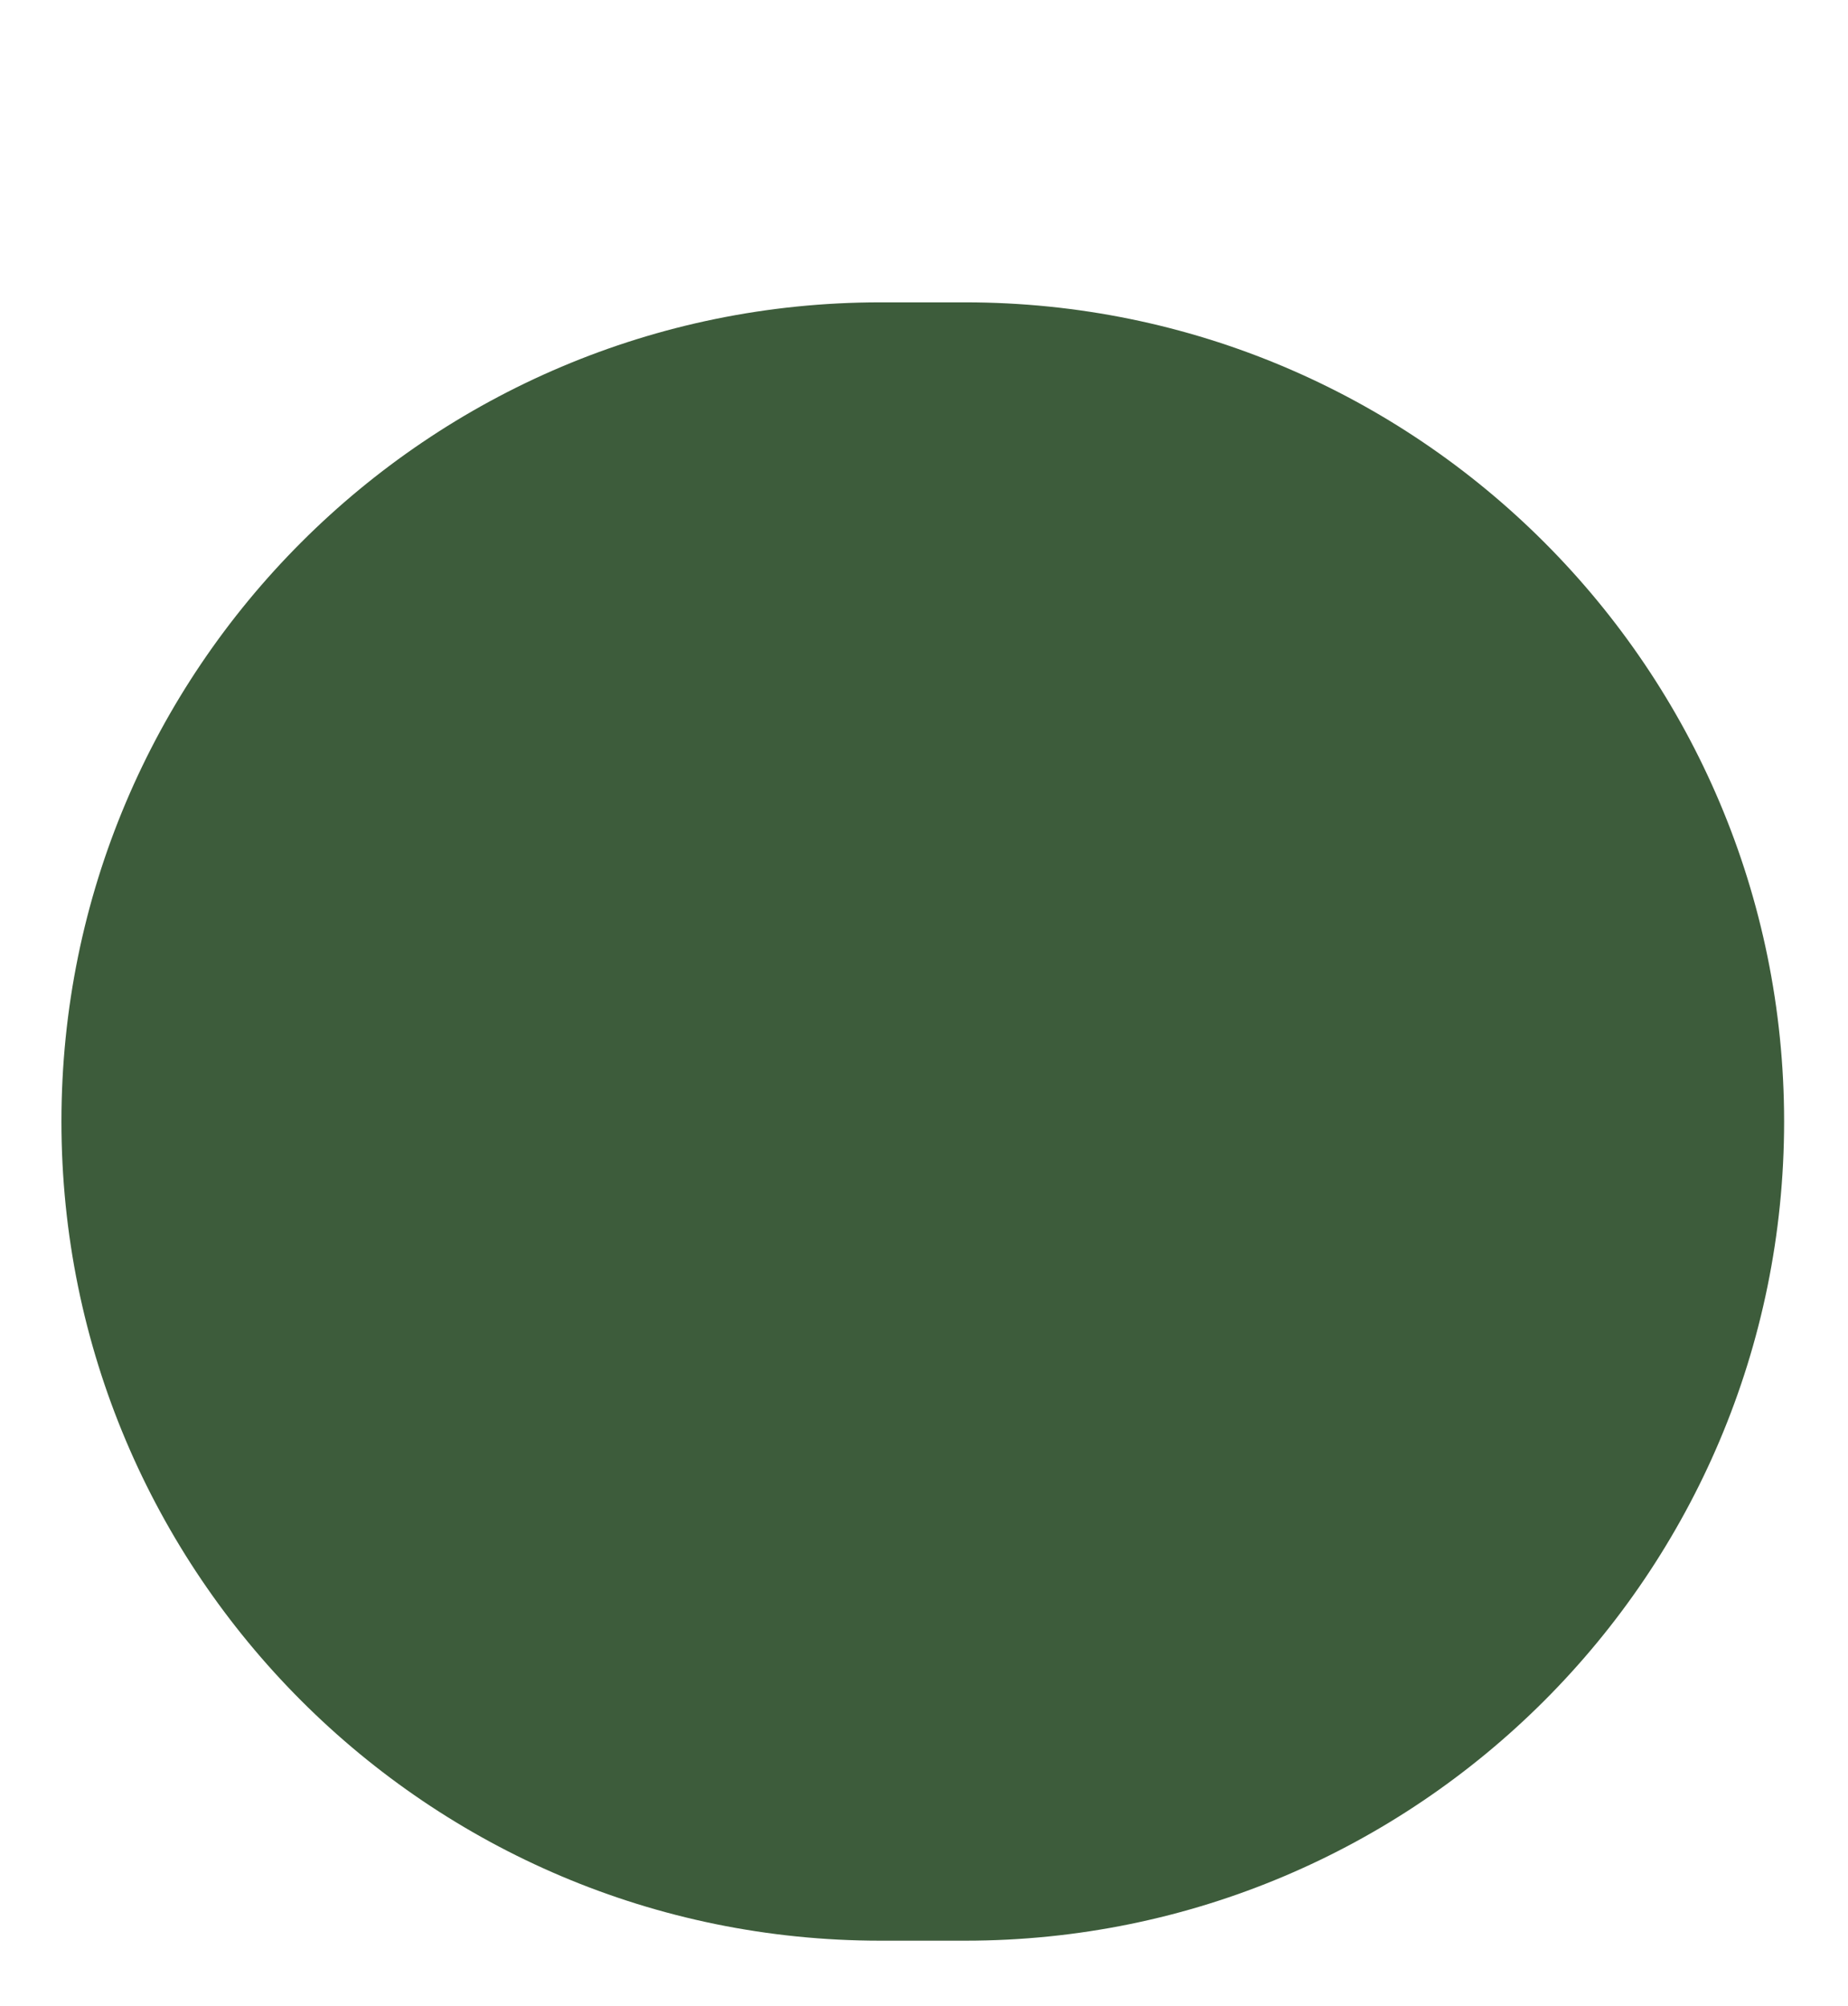 <?xml version="1.0" encoding="UTF-8"?>
<svg id="Layer_1" xmlns="http://www.w3.org/2000/svg" xmlns:xlink="http://www.w3.org/1999/xlink" version="1.1" viewBox="0 0 1504 1632">
  <!-- Generator: Adobe Illustrator 29.8.1, SVG Export Plug-In . SVG Version: 2.1.1 Build 2)  -->
  <defs>
    <style>
      .st0 {
        fill: none;
      }

      .st1 {
        fill: #3d5c3b;
      }

      .st2 {
        clip-path: url(#clippath);
      }
    </style>
    <clipPath id="clippath">
      <rect class="st0" width="1504" height="1632"/>
    </clipPath>
  </defs>
  <g class="st2">
    <path class="st1" d="M716.5,246h69c368.1,0,666.5,298.4,666.5,666.5h0c0,368.1-298.4,666.5-666.5,666.5h-69c-368.1,0-666.5-298.4-666.5-666.5h0c0-368.1,298.4-666.5,666.5-666.5Z"/>
  </g>
</svg>